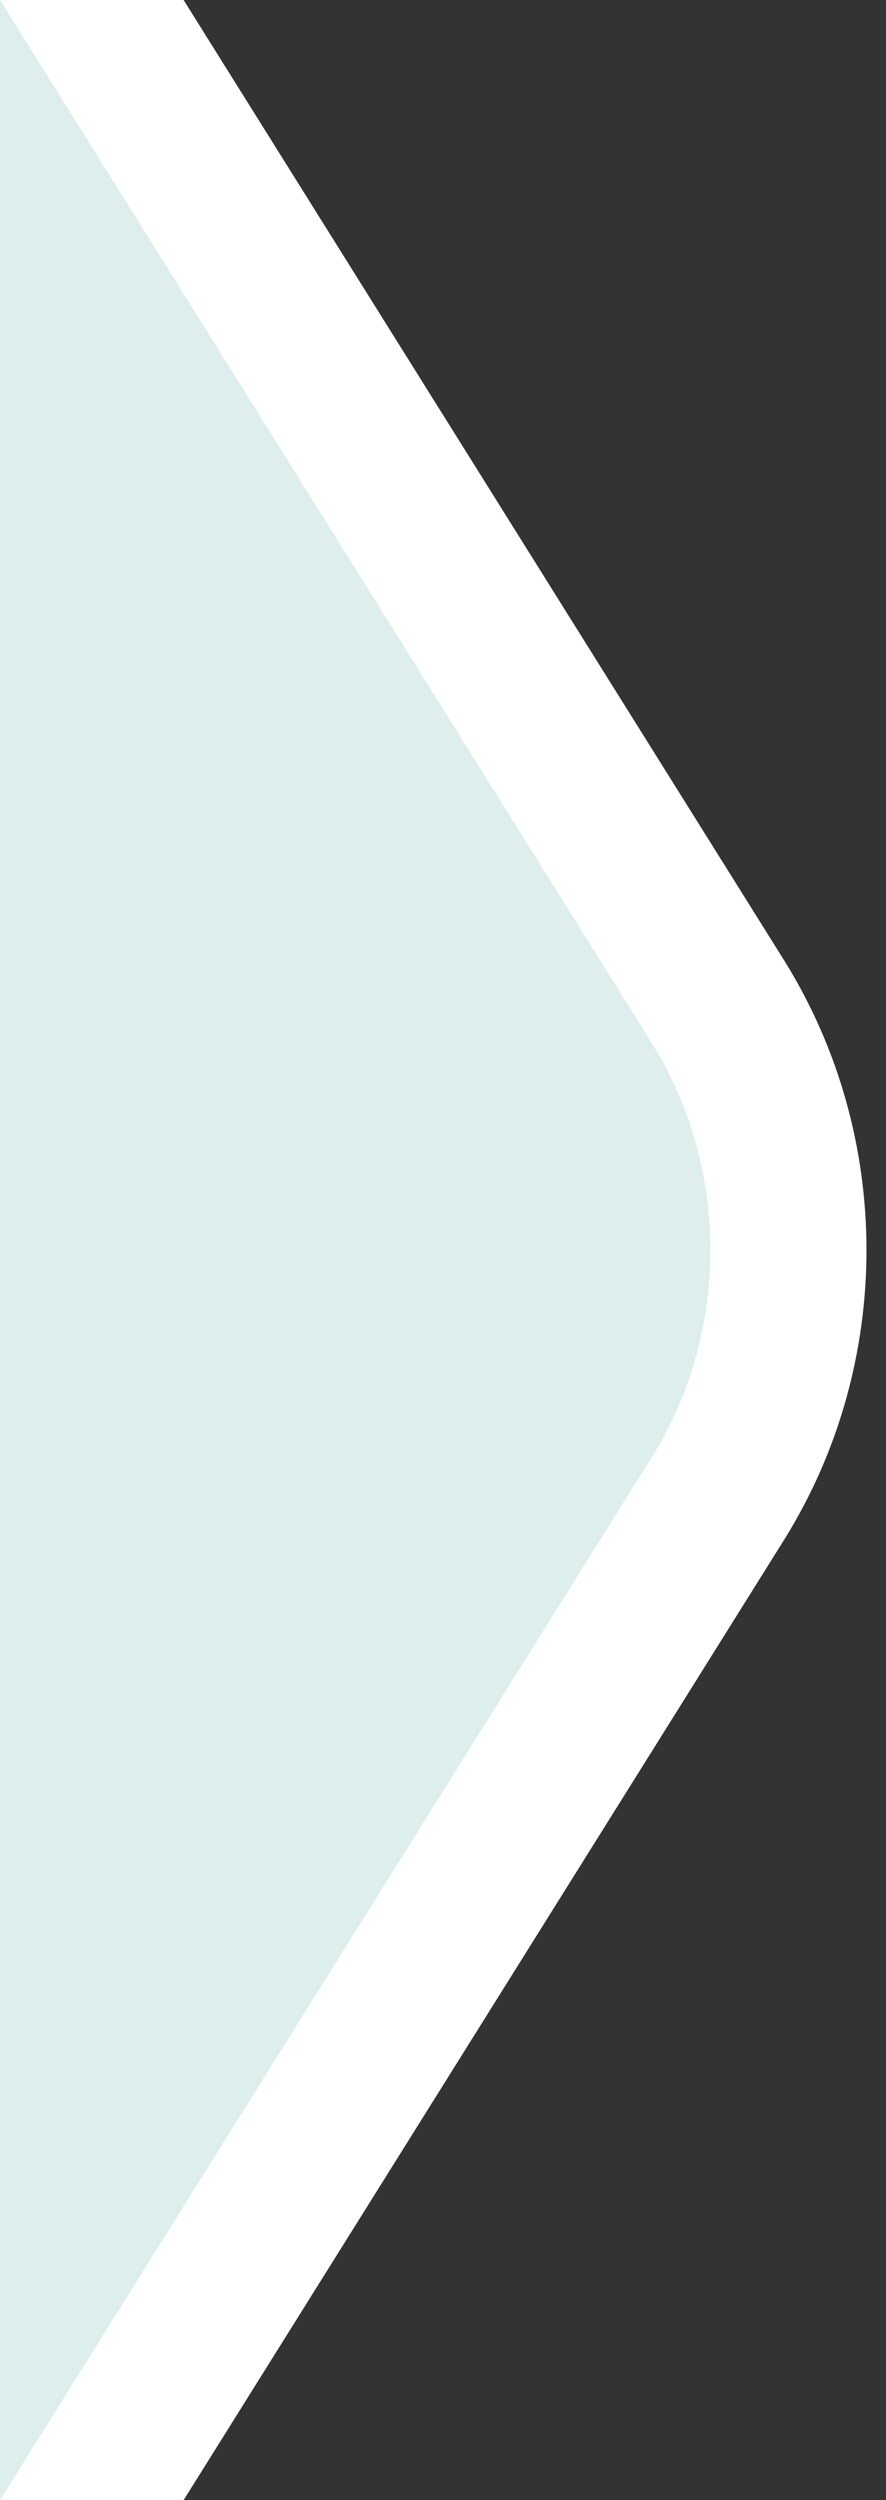 <?xml version="1.0" encoding="utf-8"?>
<!-- Generator: Adobe Illustrator 27.9.0, SVG Export Plug-In . SVG Version: 6.00 Build 0)  -->
<svg version="1.1" id="レイヤー_1" xmlns="http://www.w3.org/2000/svg" xmlns:xlink="http://www.w3.org/1999/xlink" x="0px"
	 y="0px" viewBox="0 0 22.7 64" style="enable-background:new 0 0 22.7 64;" xml:space="preserve">
<rect x="0" y="0" width="22.7" height="64" fill="#333333" stroke="none"/>
<style type="text/css">
	.st0{fill:#DDEEEC;}
	.st1{fill:#FFFFFF;}
</style>
<g>
	<path class="st0" d="M-273.3-2h-2v2v64v2h2H0h1.1l0.6-0.9l16.7-26.7c2.4-3.9,2.4-8.8,0-12.7L1.7-1.1L1.1-2H0H-273.3z"/>
	<path class="st1" d="M2.2,68h-279.6V-4H2.2l17.9,28.6c2.8,4.5,2.8,10.3,0,14.8L2.2,68z M-273.3,64H0l16.7-26.7c2-3.2,2-7.4,0-10.6
		L0,0h-273.3V64z"/>
</g>
</svg>
